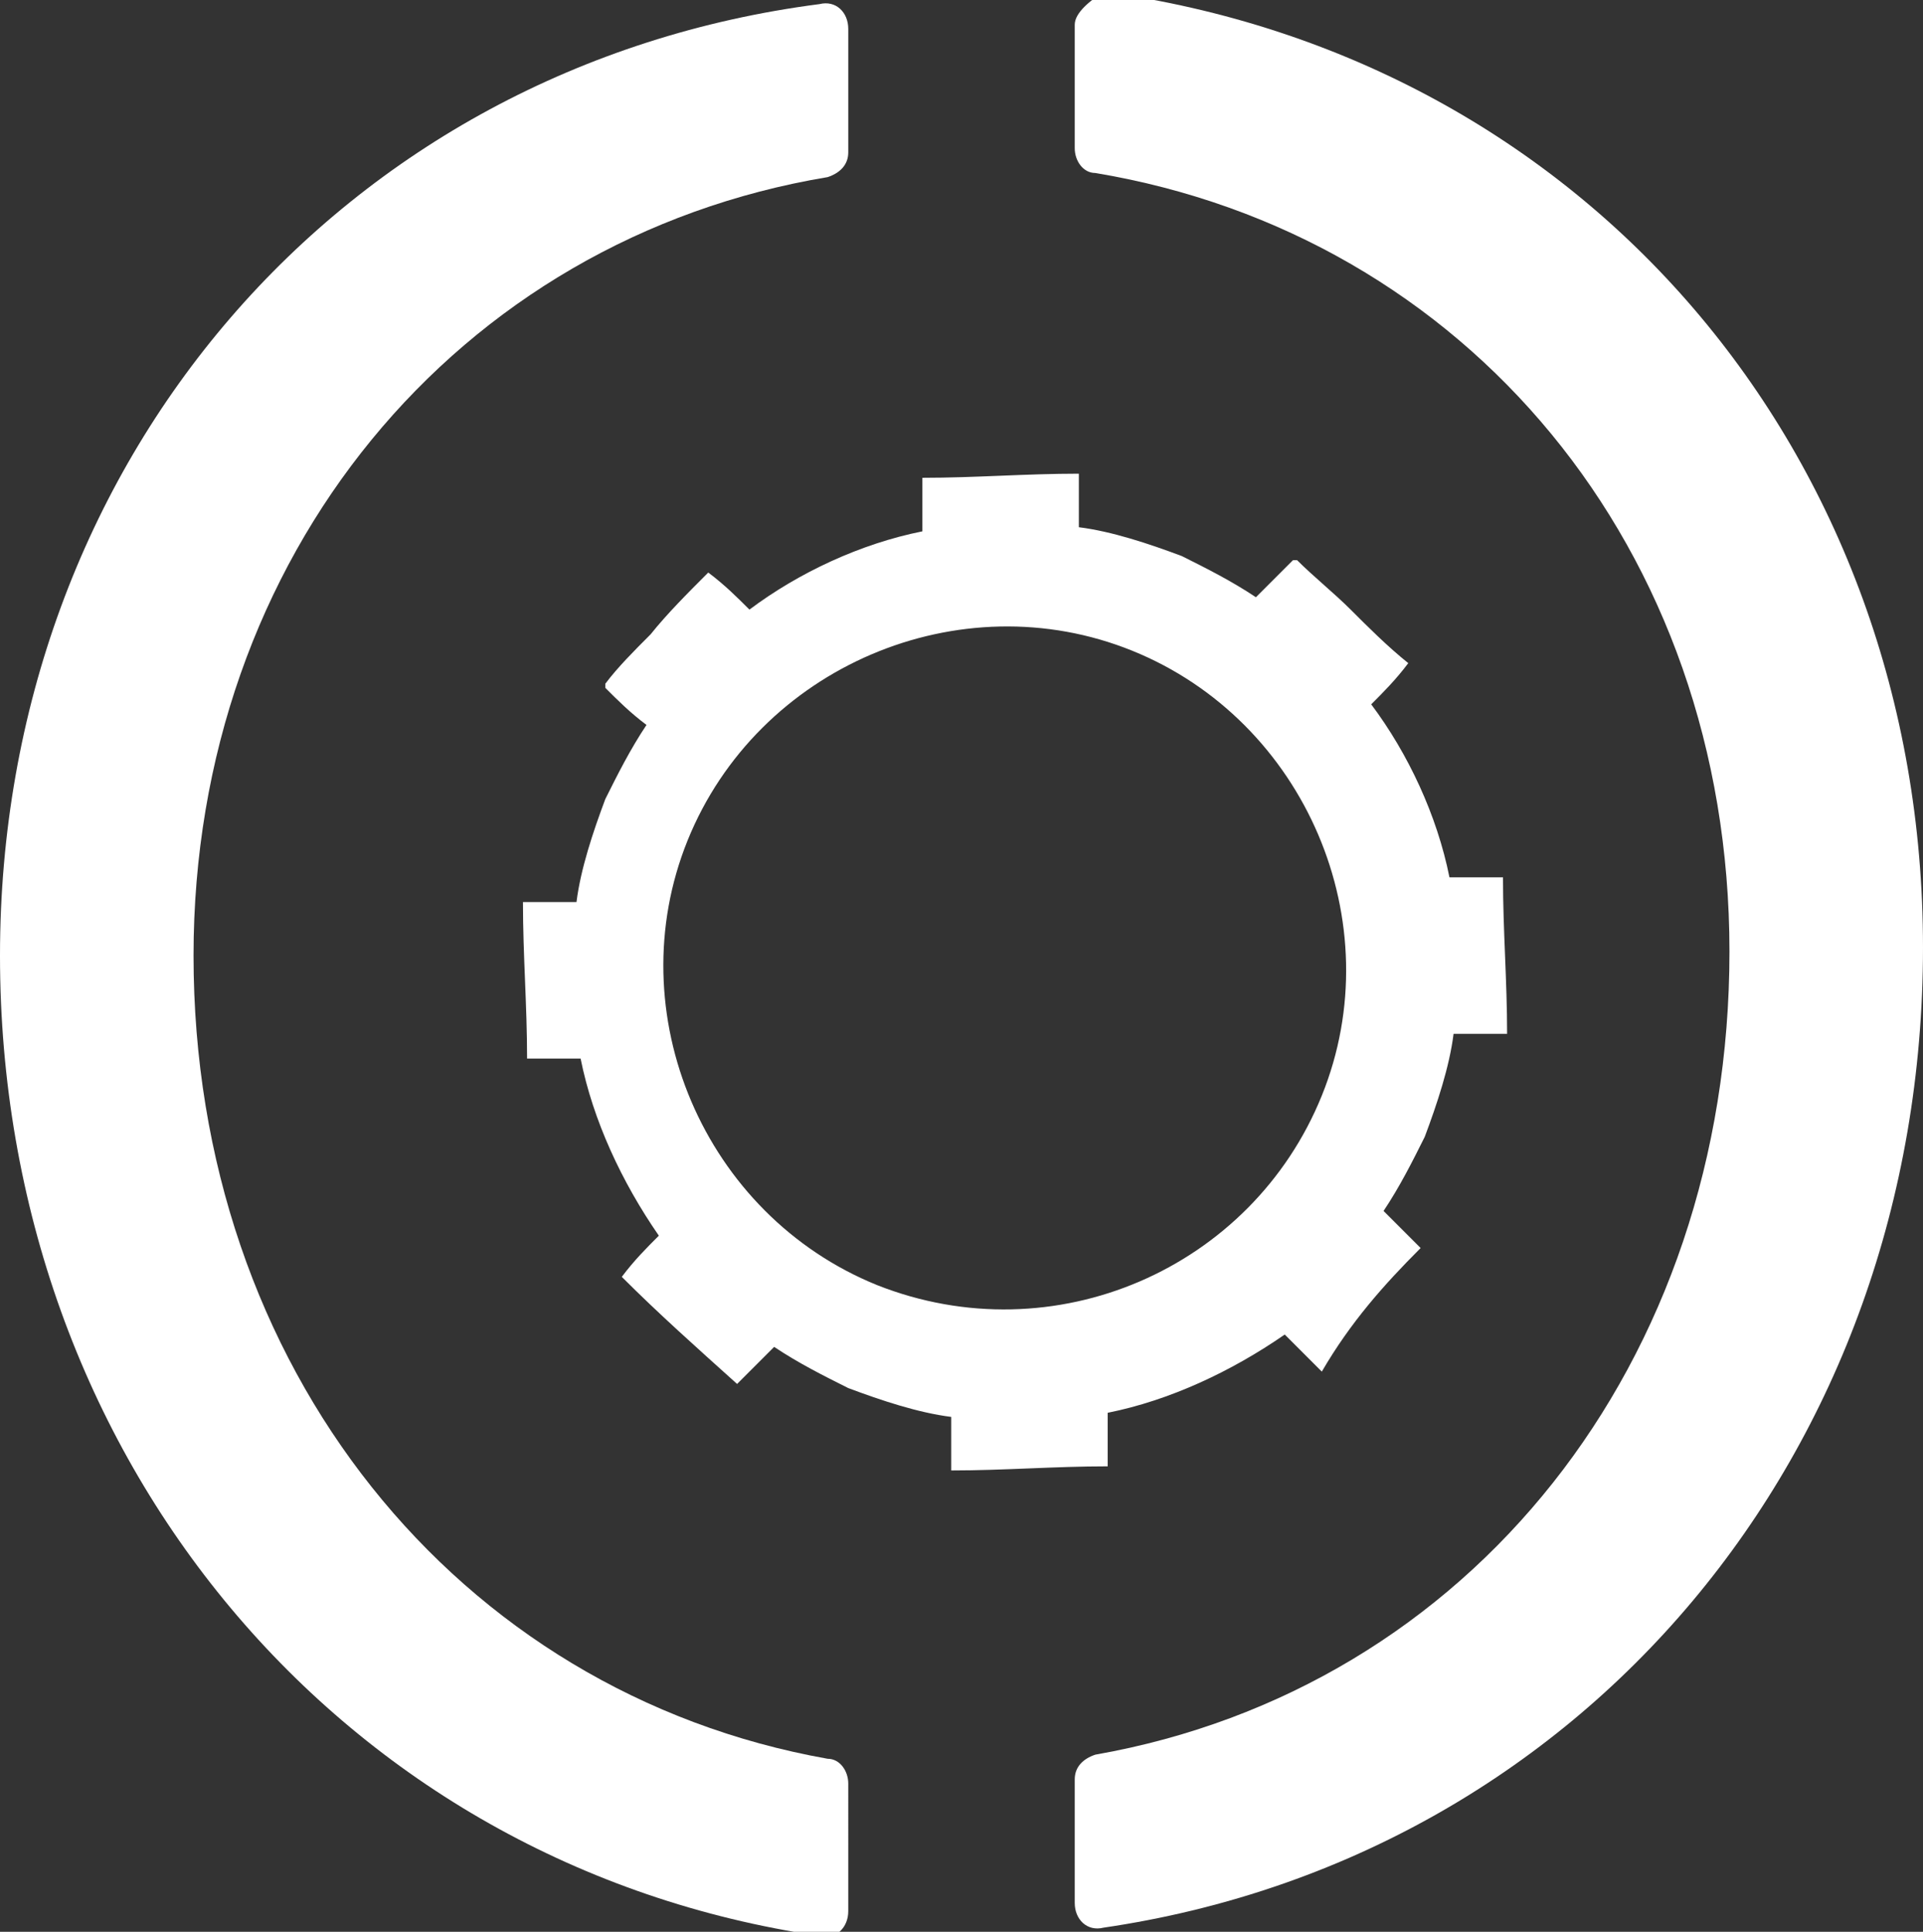 <!-- Generator: Adobe Illustrator 21.1.0, SVG Export Plug-In  -->
<svg version="1.1"
	 xmlns="http://www.w3.org/2000/svg" xmlns:xlink="http://www.w3.org/1999/xlink" xmlns:a="http://ns.adobe.com/AdobeSVGViewerExtensions/3.0/"
	 x="0px" y="0px" width="46.7px" height="46.9px" viewBox="0 0 46.7 46.9" style="enable-background:new 0 0 46.7 46.9;"
	 xml:space="preserve">
<rect x="0" y="0" width="46.7" height="46.9" fill="#333333" stroke="none"/>
<style type="text/css">
	.st0{fill:#FFFFFF;}
</style>
<defs>
</defs>
<path class="st0" d="M26.1,0.6v3c0,0.3,0.2,0.6,0.5,0.6c9,1.5,15.4,9.1,15.4,18.9c0,10-6.3,17.9-15.4,19.5c-0.3,0.1-0.5,0.3-0.5,0.6
	v3c0,0.4,0.3,0.7,0.7,0.6c11.6-1.7,19.9-11.5,19.9-23.8c0-12-8.2-21.6-19.9-23.2C26.5,0,26.1,0.3,26.1,0.6z"/>
<path class="st0" d="M20.6,43.3c0-0.3-0.2-0.6-0.5-0.6c-9-1.6-15.4-9.5-15.4-19.5c0-9.7,6.4-17.4,15.4-18.9c0.3-0.1,0.5-0.3,0.5-0.6
	v-3c0-0.4-0.3-0.7-0.7-0.6C8.3,1.6,0,11.2,0,23.2c0,12.2,8.3,22.1,19.9,23.8c0.4,0.1,0.7-0.2,0.7-0.6V43.3z"/>
<path class="st0" d="M34.5,30.3c-0.3-0.3-0.6-0.6-0.9-0.9c0.4-0.6,0.7-1.2,1-1.8c0.3-0.8,0.6-1.7,0.7-2.5c0.4,0,0.7,0,1.1,0
	c0.1,0,0.1,0,0.2,0c0-1.3-0.1-2.5-0.1-3.8c-0.4,0-0.9,0-1.3,0c-0.3-1.5-1-3-1.9-4.2c0.3-0.3,0.6-0.6,0.9-1c-0.5-0.4-1-0.9-1.4-1.3
	c-0.4-0.4-0.9-0.8-1.3-1.2c0,0-0.1,0-0.1,0c-0.3,0.3-0.6,0.6-0.9,0.9c-0.6-0.4-1.2-0.7-1.8-1c-0.8-0.3-1.7-0.6-2.5-0.7
	c0-0.4,0-0.7,0-1.1c0-0.1,0-0.1,0-0.2c-1.3,0-2.5,0.1-3.8,0.1c0,0.4,0,0.9,0,1.3c-1.5,0.3-3,1-4.2,1.9c-0.3-0.3-0.6-0.6-1-0.9
	c-0.5,0.5-1,1-1.4,1.5c-0.4,0.4-0.8,0.8-1.1,1.2c0,0,0,0.1,0,0.1c0.3,0.3,0.6,0.6,1,0.9c-0.4,0.6-0.7,1.2-1,1.8
	c-0.3,0.8-0.6,1.7-0.7,2.5c-0.4,0-0.9,0-1.3,0c0,1.3,0.1,2.5,0.1,3.8c0.4,0,0.9,0,1.3,0c0.3,1.5,1,3,1.9,4.3c-0.3,0.3-0.6,0.6-0.9,1
	c0.9,0.9,1.8,1.7,2.8,2.6c0.3-0.3,0.6-0.6,0.9-0.9c0.6,0.4,1.2,0.7,1.8,1c0.8,0.3,1.7,0.6,2.5,0.7c0,0.4,0,0.7,0,1.1
	c0,0.1,0,0.1,0,0.2c1.3,0,2.5-0.1,3.8-0.1c0-0.4,0-0.9,0-1.3c1.5-0.3,3-1,4.3-1.9c0.3,0.3,0.6,0.6,0.9,0.9
	C32.8,32.1,33.6,31.2,34.5,30.3z M21.3,31.2c-4.2-1.7-6.3-6.6-4.6-10.8c1.7-4.2,6.6-6.3,10.8-4.6c4.2,1.7,6.3,6.6,4.6,10.8
	C30.4,30.8,25.6,32.9,21.3,31.2z"/>
</svg>